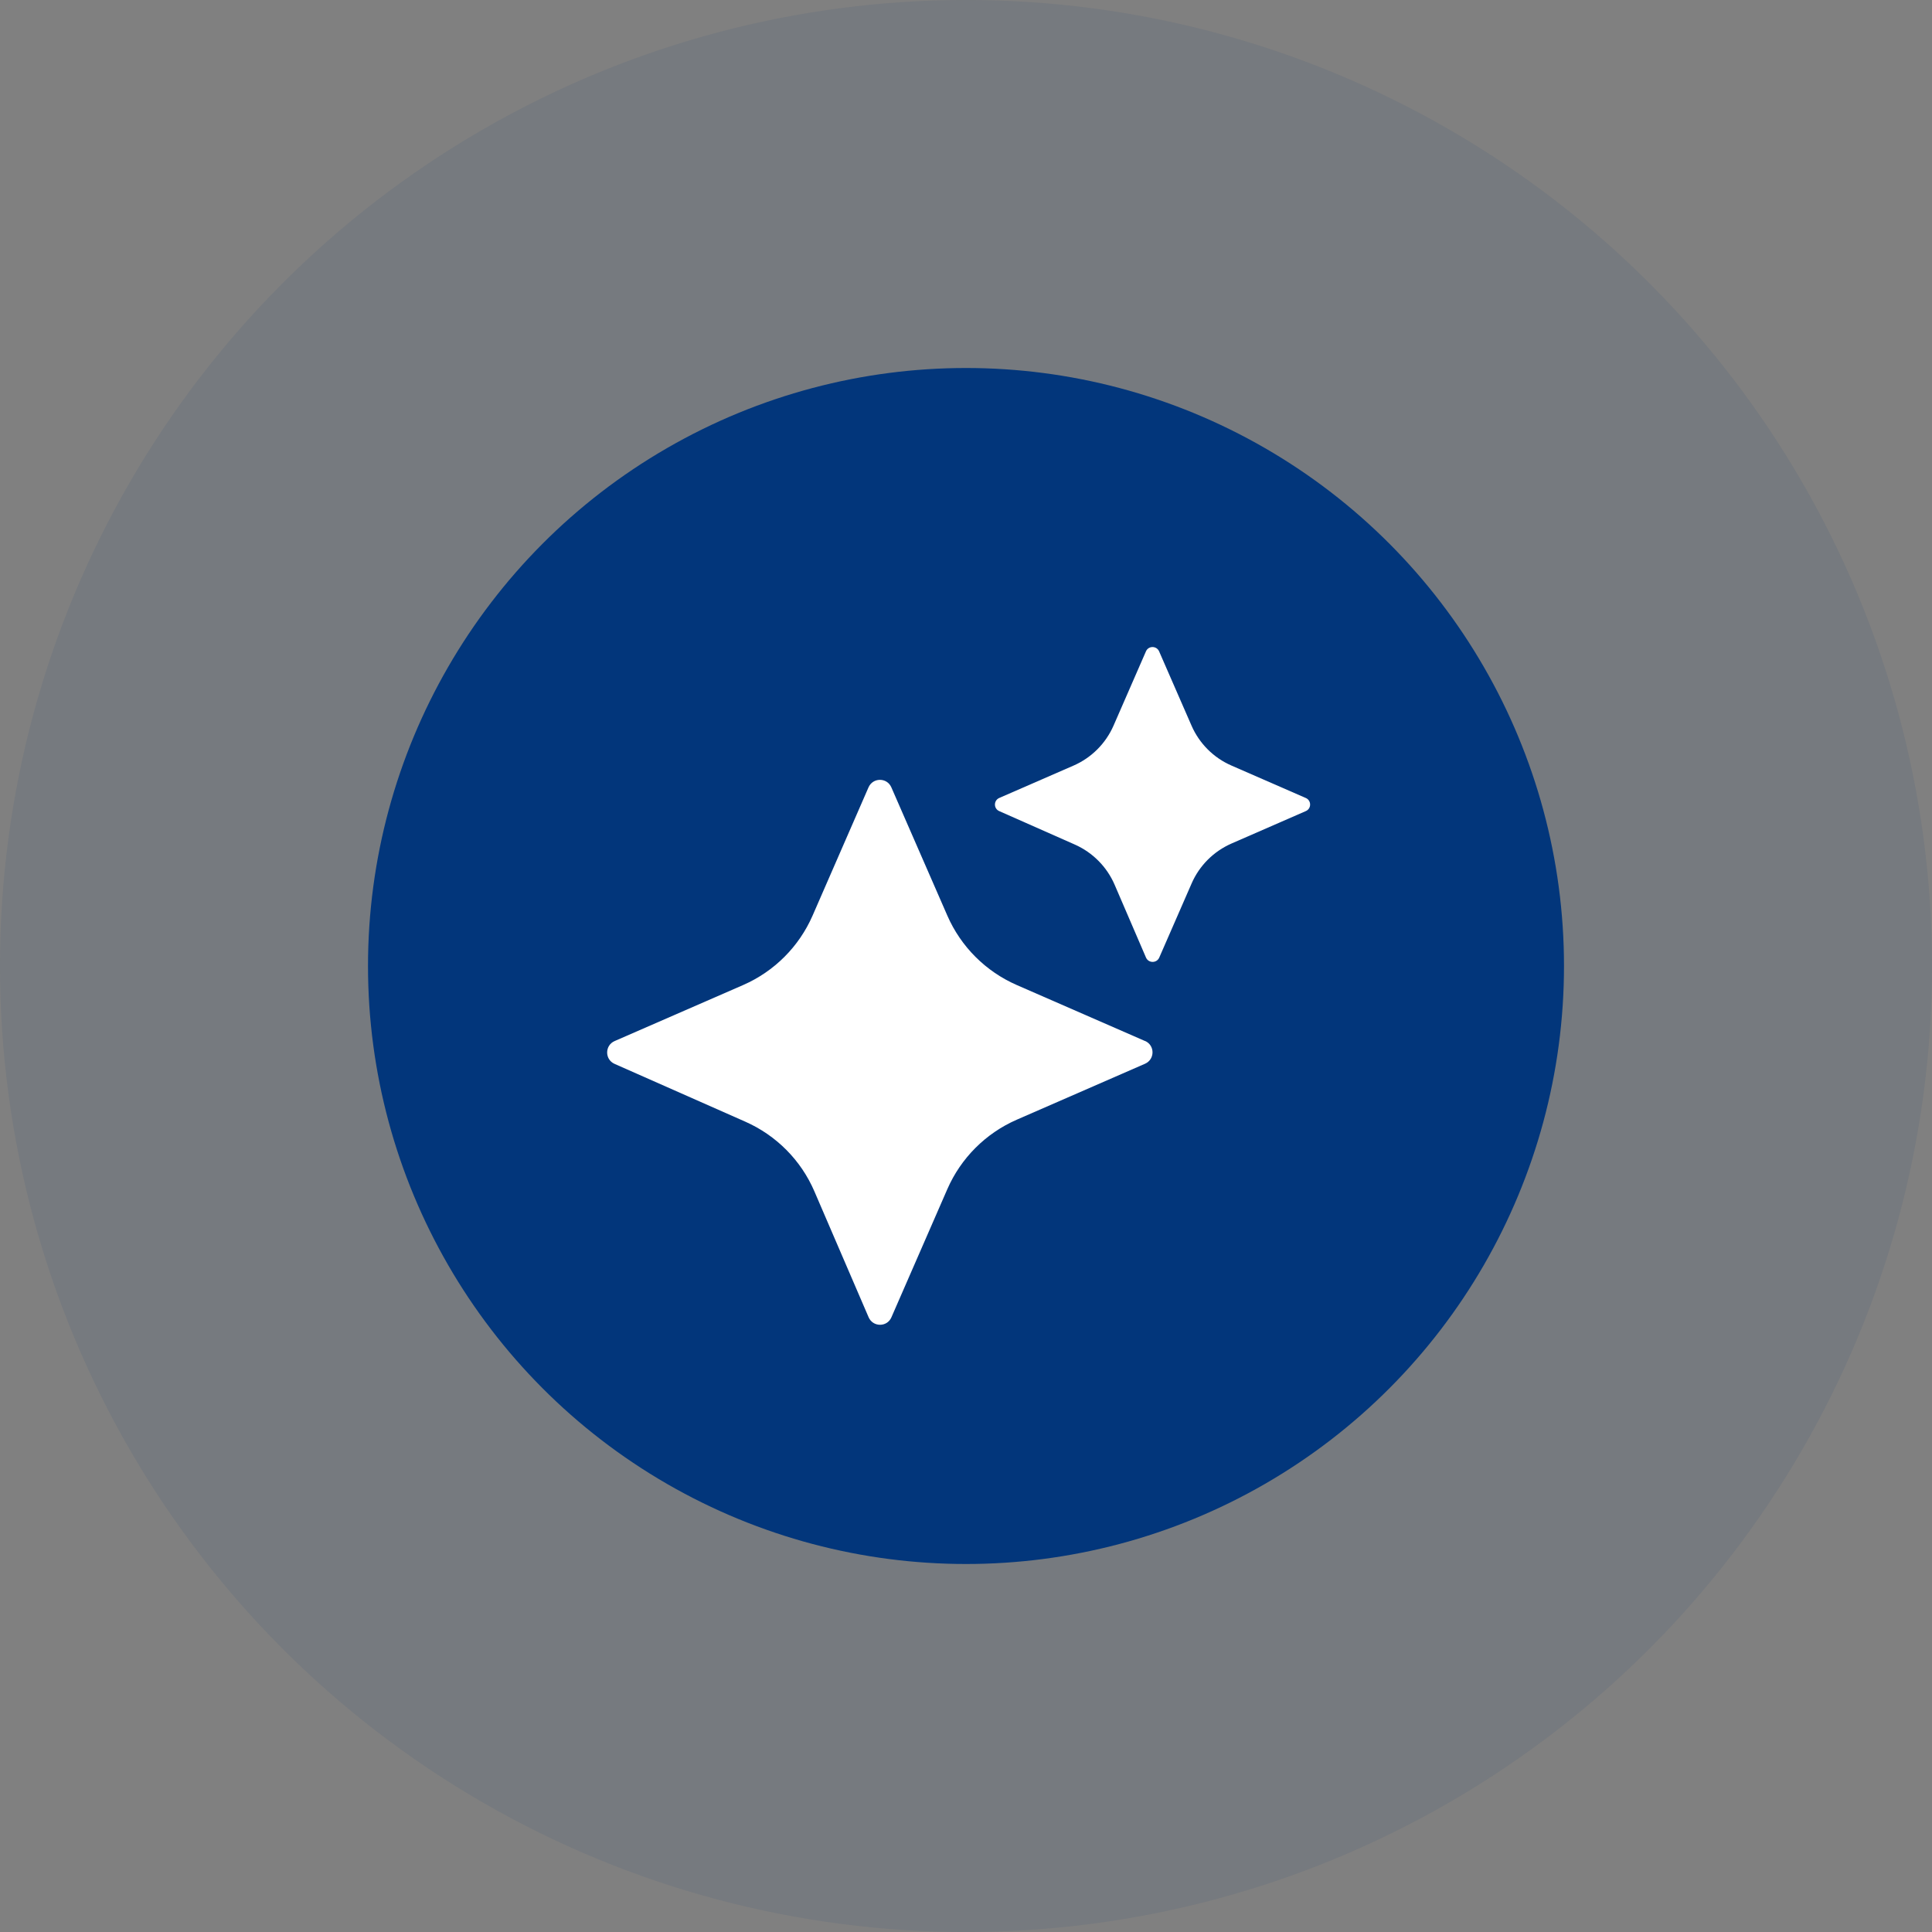 <svg width="42" height="42" viewBox="0 0 42 42" fill="none" xmlns="http://www.w3.org/2000/svg">
<rect x="0" y="0" width="42" height="42" fill="#808080" stroke="none"/>
<circle cx="21" cy="21" r="21" fill="#02367B" fill-opacity="0.08"/>
<circle cx="21" cy="21" r="13" fill="#02367B"/>
<path d="M24.892 22.631L22.102 21.413C21.428 21.118 20.89 20.58 20.595 19.906L19.377 17.116C19.282 16.899 18.977 16.899 18.881 17.116L17.664 19.906C17.369 20.58 16.831 21.118 16.157 21.413L13.361 22.632C13.146 22.726 13.144 23.033 13.361 23.128L16.204 24.385C16.877 24.683 17.413 25.223 17.704 25.899L18.883 28.636C18.977 28.853 19.285 28.855 19.379 28.636L20.595 25.849C20.89 25.175 21.428 24.637 22.102 24.342L24.892 23.125C25.109 23.029 25.109 22.724 24.892 22.629V22.631Z" fill="white"/>
<path d="M28.385 17.347L26.772 16.643C26.382 16.474 26.071 16.162 25.902 15.773L25.198 14.16C25.143 14.035 24.966 14.035 24.912 14.16L24.208 15.773C24.038 16.163 23.726 16.474 23.338 16.643L21.723 17.347C21.598 17.402 21.598 17.579 21.723 17.633L23.366 18.36C23.754 18.532 24.065 18.846 24.232 19.236L24.913 20.817C24.968 20.942 25.146 20.942 25.201 20.817L25.904 19.207C26.073 18.817 26.385 18.507 26.773 18.337L28.386 17.633C28.512 17.579 28.512 17.402 28.386 17.347H28.385Z" fill="white"/>
</svg>
